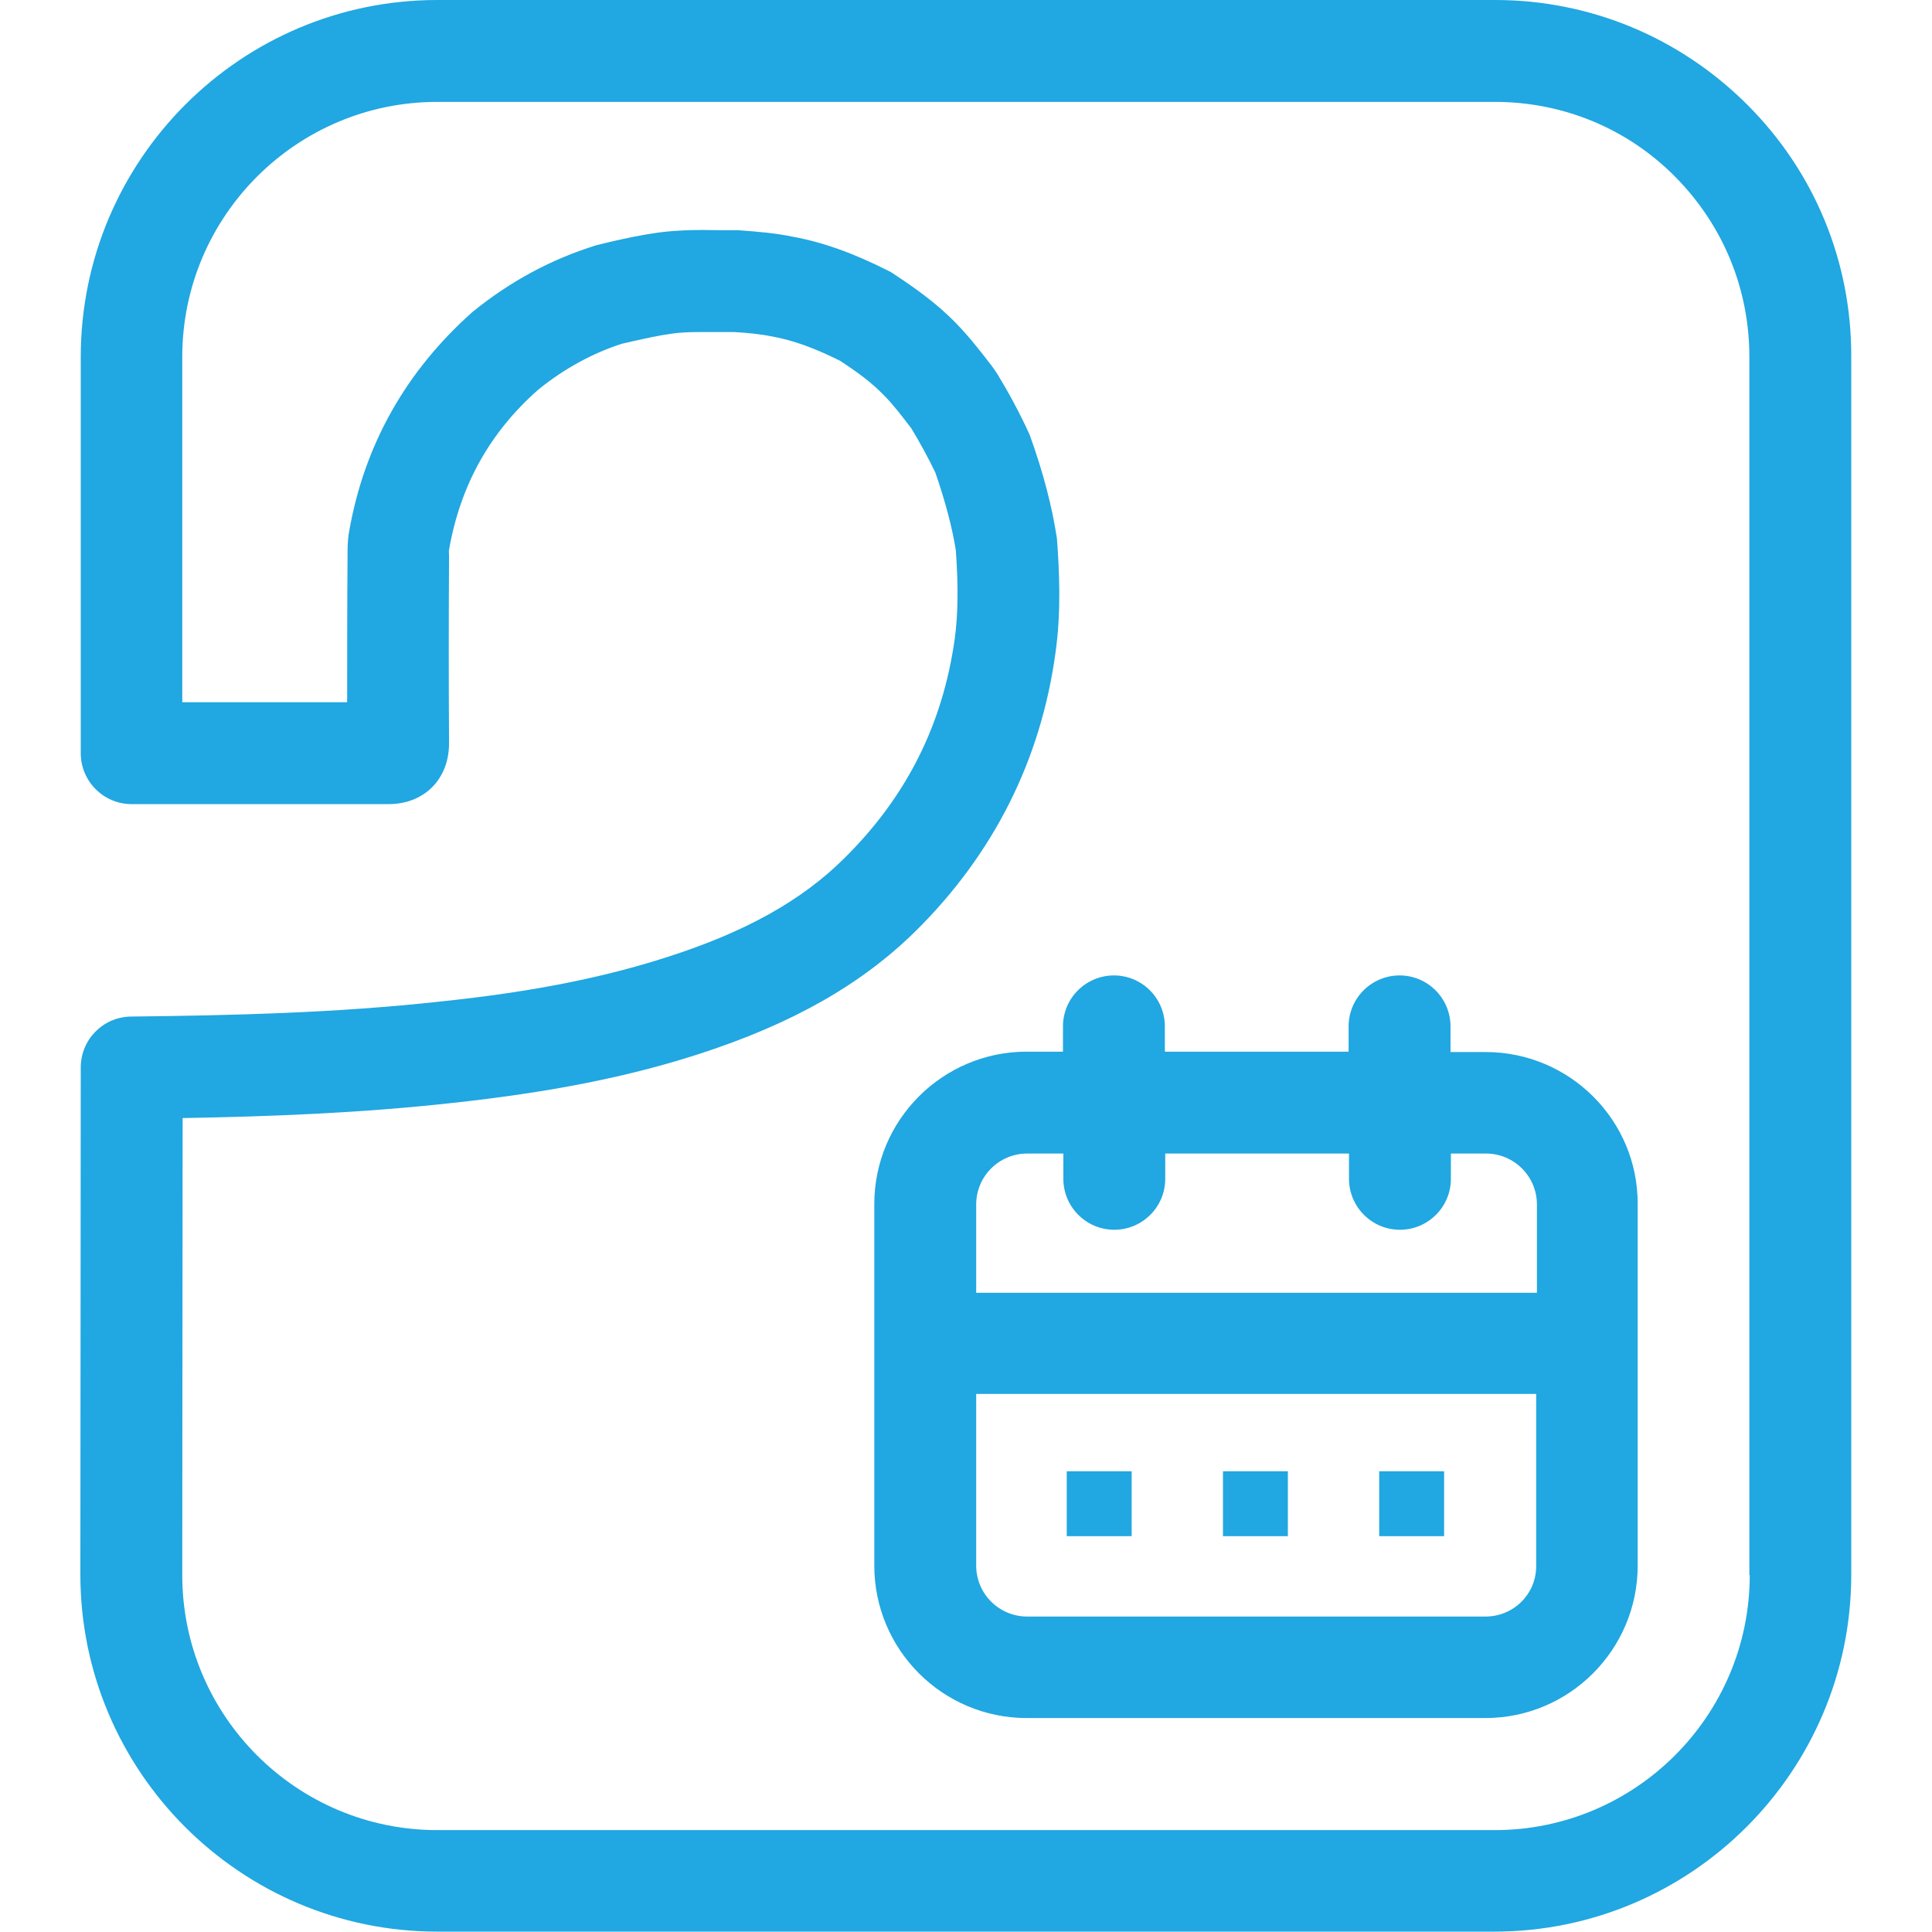 <?xml version="1.0" encoding="utf-8"?>
<!-- Generator: Adobe Illustrator 25.2.3, SVG Export Plug-In . SVG Version: 6.00 Build 0)  -->
<svg version="1.1" id="Layer_1" xmlns="http://www.w3.org/2000/svg" xmlns:xlink="http://www.w3.org/1999/xlink" x="0px" y="0px"
	 viewBox="0 0 512 512" style="enable-background:new 0 0 512 512;" xml:space="preserve">
<style type="text/css">
	.st0{fill:#21A7E1;}
</style>
<g>
	<path class="st0" d="M463.1,27.8C445.2,9.9,421.4,0,396.2,0H115.9C63.8,0,21.4,42.4,21.4,94.6v105c0,7.4,6,13.5,13.5,13.5h68.1
		c9.4,0,16-6.6,16-16.1c-0.1-16.1-0.1-32.3,0-49.7c0-0.6-0.1-1.1,0-1.6c3-17.1,10.8-31.1,23.6-42.4c7-5.7,14.7-9.8,22.2-12.2
		l2.6-0.6c3.6-0.8,7.1-1.6,10.8-2.1c3.6-0.5,7.5-0.4,11.6-0.4c2,0,4.1,0,4.9,0c3.3,0.2,6.6,0.5,10.1,1.2c5.4,1,11,3,17.8,6.4
		c4.6,3,8.3,5.7,11.6,9.1c2.5,2.5,4.6,5.3,7.3,8.8c2.3,3.8,4.7,8.2,6.4,11.8c2.6,7.5,4.5,14.7,5.4,20.5c0.7,9.7,0.6,17-0.3,23.6
		c-3.2,22.7-12.8,41.8-29.3,58.1c-11.3,11.2-26.2,19.5-46.8,26.1c-17,5.5-36.1,9.3-60.1,11.8c-28,3.1-56,3.7-82.1,4
		c-7.4,0.1-13.3,6.1-13.3,13.5l-0.1,134.4c0,52.1,42.4,94.6,94.6,94.6h280.1c52.1,0,94.6-42.4,94.6-94.6V94.6
		C490.7,69.4,480.9,45.6,463.1,27.8z M463.7,417.4c0,37.3-30.3,67.6-67.6,67.6H115.9c-37.3,0-67.6-30.3-67.6-67.6l0.1-121.1
		c22.9-0.4,47-1.3,71.4-4c25.9-2.8,46.7-6.9,65.5-13c24.7-8,43-18.4,57.4-32.6c20.6-20.4,33.1-45.2,37-73.6
		c1.6-11.2,1-22.2,0.4-30.4c-1.3-8.5-3.6-17.4-7.2-27.4c-2.7-6-5.8-11.6-8.6-16.2c-0.3-0.5-1.3-1.9-1.6-2.3c-2.7-3.5-5.8-7.5-9.2-11
		c-5.3-5.5-11.2-9.6-16.8-13.3c-0.4-0.3-0.8-0.5-1.2-0.7c-9.5-4.8-17.7-7.7-25.6-9.1c-4.3-0.9-8.8-1.3-14.4-1.7c-1.8,0-3.6,0-5.3,0
		c-4.7-0.1-10-0.1-15.5,0.6c-4.4,0.6-8.7,1.5-13,2.5l-3.7,0.9c-11.9,3.7-22.7,9.5-32.7,17.6c-17.7,15.7-28.8,35.3-32.8,58.4
		c-0.4,2.2-0.4,4.3-0.4,7.3c-0.1,12.6-0.1,25.2-0.1,37.8H48.3V94.6c0-37.3,30.3-67.6,67.6-67.6h280.2c18.1,0,35.1,7,47.8,19.8
		c12.7,12.8,19.7,29.7,19.7,47.8V417.4z"/>
	<rect x="365.5" y="389.9" class="st0" width="17.2" height="17.2"/>
	<rect x="282.7" y="389.9" class="st0" width="17.2" height="17.2"/>
	<rect x="324.1" y="389.9" class="st0" width="17.2" height="17.2"/>
	<path class="st0" d="M393.7,278.8h-9.3V272c0-7.4-6-13.5-13.5-13.5c-7.4,0-13.5,6-13.5,13.5v6.7h-48.7V272c0-7.4-6-13.5-13.5-13.5
		c-7.4,0-13.5,6-13.5,13.5v6.7h-9.6c-22.3,0-40.4,18.1-40.4,40.4v95.8c0,22.3,18.1,40.4,40.4,40.4h121.5c22.3,0,40.4-18.1,40.4-40.4
		v-95.8C434.1,296.9,416,278.8,393.7,278.8z M272.2,305.7h9.6v6.7c0,7.4,6,13.5,13.5,13.5c7.4,0,13.5-6,13.5-13.5v-6.7h48.7v6.7
		c0,7.4,6,13.5,13.5,13.5c7.4,0,13.5-6,13.5-13.5v-6.7h9.3c7.4,0,13.5,6,13.5,13.5v23.4H258.7v-23.4
		C258.7,311.7,264.8,305.7,272.2,305.7z M393.7,428.4H272.2c-7.4,0-13.5-6-13.5-13.5v-45.5h148.4v45.5
		C407.2,422.4,401.1,428.4,393.7,428.4z"/>
</g>
</svg>
